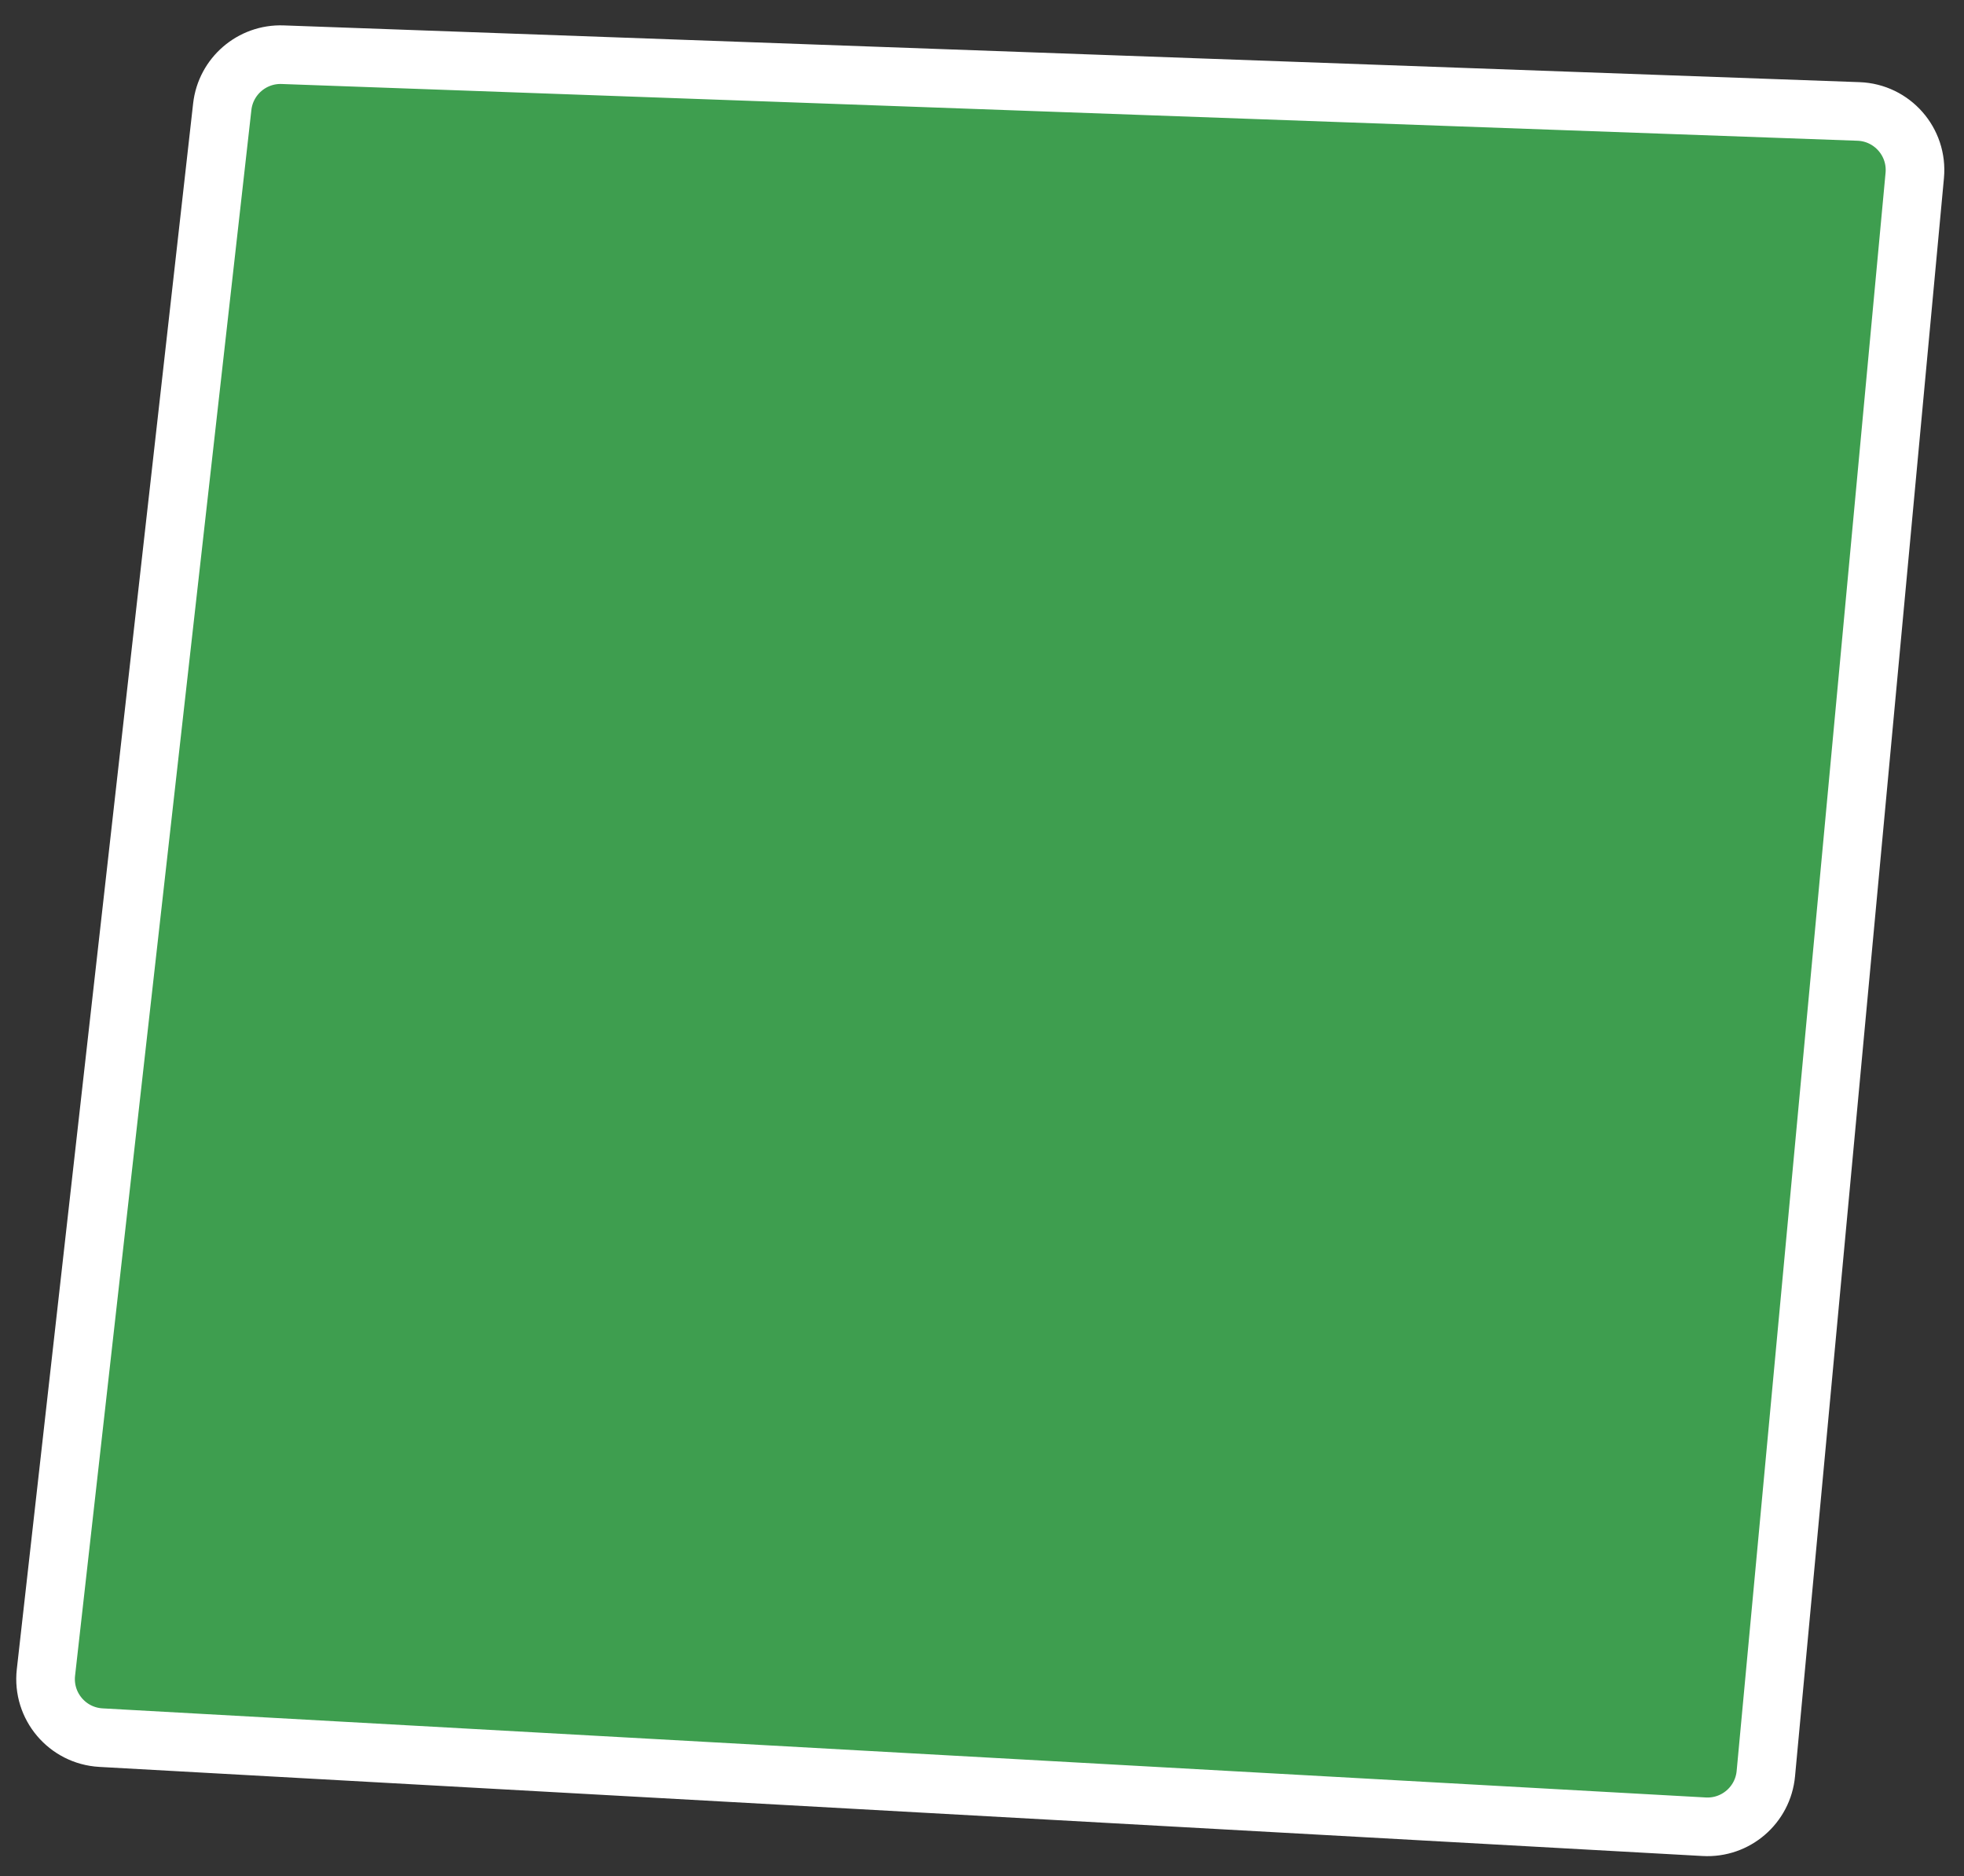 <?xml version="1.0" encoding="UTF-8"?> <svg xmlns="http://www.w3.org/2000/svg" width="67" height="64" viewBox="0 0 67 64" fill="none"><rect x="0" y="0" width="67" height="64" fill="#333333" stroke="none"/> <path d="M58.137 62.318L3.444 59.278C2.296 59.214 1.439 58.199 1.567 57.057L7.582 3.641C7.699 2.602 8.597 1.829 9.641 1.866L63.401 3.802C64.549 3.843 65.427 4.842 65.32 5.986L60.24 60.507C60.14 61.578 59.211 62.378 58.137 62.318Z" fill="#3E9E4F" stroke="white" stroke-width="2"></path> </svg> 